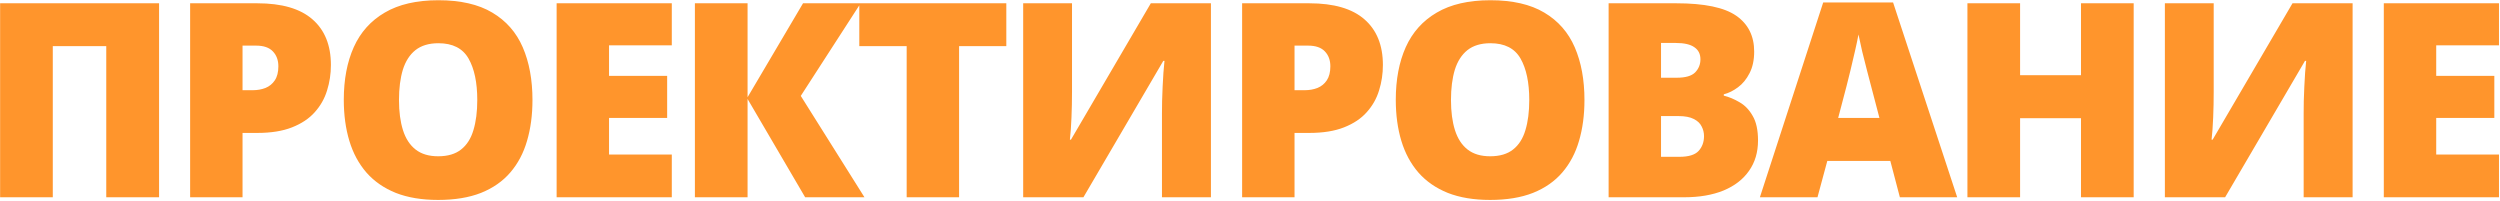 <?xml version="1.0" encoding="UTF-8"?> <svg xmlns="http://www.w3.org/2000/svg" width="1380" height="111" viewBox="0 0 1380 111" fill="none"><path d="M0.062 108.896V1.816H87.807V108.896H58.656V25.474H29.14V108.896H0.062ZM142.012 1.816C155.586 1.816 165.742 4.771 172.48 10.679C179.268 16.587 182.661 24.985 182.661 35.874C182.661 40.757 181.953 45.444 180.537 49.937C179.17 54.429 176.899 58.433 173.726 61.948C170.601 65.464 166.426 68.247 161.201 70.298C156.025 72.349 149.629 73.374 142.012 73.374H133.882V108.896H104.951V1.816H142.012ZM141.353 25.181H133.882V49.79H139.595C142.085 49.79 144.404 49.375 146.553 48.545C148.701 47.666 150.41 46.274 151.68 44.37C152.998 42.417 153.657 39.829 153.657 36.606C153.657 33.237 152.656 30.503 150.654 28.403C148.652 26.255 145.552 25.181 141.353 25.181ZM293.922 55.21C293.922 63.462 292.921 70.981 290.919 77.769C288.966 84.507 285.89 90.317 281.69 95.2C277.491 100.083 272.096 103.843 265.504 106.479C258.912 109.067 251.026 110.361 241.847 110.361C232.862 110.361 225.074 109.067 218.482 106.479C211.939 103.843 206.544 100.107 202.296 95.273C198.048 90.391 194.898 84.556 192.848 77.769C190.797 70.981 189.771 63.413 189.771 55.063C189.771 43.931 191.603 34.263 195.265 26.06C198.976 17.808 204.688 11.435 212.403 6.943C220.118 2.402 229.981 0.132 241.993 0.132C254.2 0.132 264.112 2.402 271.729 6.943C279.396 11.484 285.011 17.881 288.575 26.133C292.14 34.385 293.922 44.077 293.922 55.21ZM220.24 55.21C220.24 61.655 220.973 67.197 222.438 71.836C223.902 76.475 226.222 80.039 229.396 82.529C232.569 85.019 236.72 86.265 241.847 86.265C247.169 86.265 251.393 85.019 254.518 82.529C257.691 80.039 259.962 76.475 261.329 71.836C262.745 67.197 263.453 61.655 263.453 55.21C263.453 45.542 261.842 37.9 258.619 32.285C255.396 26.67 249.854 23.862 241.993 23.862C236.769 23.862 232.545 25.132 229.322 27.671C226.148 30.21 223.829 33.823 222.364 38.511C220.948 43.198 220.24 48.765 220.24 55.21ZM370.832 108.896H307.258V1.816H370.832V25.034H336.188V41.88H368.269V65.098H336.188V85.312H370.832V108.896ZM477.186 108.896H444.446L412.659 54.624V108.896H383.582V1.816H412.659V53.672L443.274 1.816H475.062L442.029 52.94L477.186 108.896ZM529.413 108.896H500.482V25.474H474.335V1.816H555.487V25.474H529.413V108.896ZM564.795 1.816H591.748V50.815C591.748 53.013 591.724 55.332 591.675 57.773C591.626 60.166 591.553 62.534 591.455 64.878C591.357 67.222 591.235 69.443 591.089 71.543C590.942 73.643 590.771 75.498 590.576 77.109H591.162L635.254 1.816H668.433V108.896H641.406V62.534C641.406 60.532 641.431 58.262 641.479 55.723C641.577 53.184 641.675 50.571 641.772 47.886C641.919 45.2 642.065 42.612 642.212 40.122C642.407 37.632 642.603 35.459 642.798 33.603H642.139L598.047 108.896H564.795V1.816ZM722.711 1.816C736.285 1.816 746.441 4.771 753.18 10.679C759.967 16.587 763.36 24.985 763.36 35.874C763.36 40.757 762.652 45.444 761.236 49.937C759.869 54.429 757.599 58.433 754.425 61.948C751.3 65.464 747.125 68.247 741.9 70.298C736.725 72.349 730.328 73.374 722.711 73.374H714.581V108.896H685.65V1.816H722.711ZM722.052 25.181H714.581V49.79H720.294C722.784 49.79 725.104 49.375 727.252 48.545C729.4 47.666 731.109 46.274 732.379 44.37C733.697 42.417 734.356 39.829 734.356 36.606C734.356 33.237 733.355 30.503 731.354 28.403C729.352 26.255 726.251 25.181 722.052 25.181ZM874.621 55.21C874.621 63.462 873.62 70.981 871.618 77.769C869.665 84.507 866.589 90.317 862.39 95.2C858.19 100.083 852.795 103.843 846.203 106.479C839.611 109.067 831.726 110.361 822.546 110.361C813.562 110.361 805.773 109.067 799.182 106.479C792.639 103.843 787.243 100.107 782.995 95.273C778.747 90.391 775.598 84.556 773.547 77.769C771.496 70.981 770.471 63.413 770.471 55.063C770.471 43.931 772.302 34.263 775.964 26.06C779.675 17.808 785.388 11.435 793.103 6.943C800.817 2.402 810.681 0.132 822.692 0.132C834.899 0.132 844.812 2.402 852.429 6.943C860.095 11.484 865.71 17.881 869.274 26.133C872.839 34.385 874.621 44.077 874.621 55.21ZM800.939 55.21C800.939 61.655 801.672 67.197 803.137 71.836C804.602 76.475 806.921 80.039 810.095 82.529C813.269 85.019 817.419 86.265 822.546 86.265C827.868 86.265 832.092 85.019 835.217 82.529C838.391 80.039 840.661 76.475 842.028 71.836C843.444 67.197 844.152 61.655 844.152 55.21C844.152 45.542 842.541 37.9 839.318 32.285C836.096 26.67 830.554 23.862 822.692 23.862C817.468 23.862 813.244 25.132 810.021 27.671C806.848 30.21 804.528 33.823 803.063 38.511C801.647 43.198 800.939 48.765 800.939 55.21ZM887.957 1.816H925.311C940.789 1.816 951.824 4.111 958.416 8.701C965.008 13.291 968.304 19.883 968.304 28.477C968.304 33.164 967.449 37.144 965.74 40.415C964.08 43.687 961.956 46.274 959.368 48.179C956.829 50.083 954.217 51.377 951.531 52.06V52.793C954.461 53.525 957.366 54.746 960.247 56.455C963.177 58.115 965.594 60.63 967.498 63.999C969.451 67.319 970.428 71.836 970.428 77.549C970.428 84.043 968.768 89.634 965.447 94.321C962.176 99.009 957.488 102.622 951.385 105.161C945.281 107.651 938.03 108.896 929.632 108.896H887.957V1.816ZM916.888 42.905H925.604C930.389 42.905 933.758 41.929 935.711 39.976C937.664 37.974 938.641 35.557 938.641 32.725C938.641 29.795 937.518 27.573 935.271 26.06C933.074 24.497 929.656 23.716 925.018 23.716H916.888V42.905ZM916.888 64.072V86.558H927.068C932.098 86.558 935.613 85.483 937.615 83.335C939.617 81.138 940.618 78.403 940.618 75.132C940.618 73.228 940.179 71.445 939.3 69.785C938.47 68.076 937.029 66.709 934.979 65.684C932.928 64.609 930.096 64.072 926.482 64.072H916.888ZM1048.73 108.896L1043.46 88.828H1008.67L1003.25 108.896H971.459L1006.4 1.377H1044.99L1080.37 108.896H1048.73ZM1037.45 65.098L1032.84 47.52C1032.35 45.615 1031.64 42.905 1030.71 39.39C1029.78 35.825 1028.86 32.163 1027.93 28.403C1027.05 24.595 1026.37 21.47 1025.88 19.028C1025.44 21.47 1024.8 24.497 1023.97 28.11C1023.19 31.675 1022.36 35.215 1021.48 38.73C1020.65 42.246 1019.92 45.176 1019.29 47.52L1014.67 65.098H1037.45ZM1177.79 108.896H1148.71V65.244H1115.09V108.896H1086.02V1.816H1115.09V41.514H1148.71V1.816H1177.79V108.896ZM1195.01 1.816H1221.96V50.815C1221.96 53.013 1221.93 55.332 1221.89 57.773C1221.84 60.166 1221.76 62.534 1221.67 64.878C1221.57 67.222 1221.45 69.443 1221.3 71.543C1221.15 73.643 1220.98 75.498 1220.79 77.109H1221.37L1265.46 1.816H1298.64V108.896H1271.62V62.534C1271.62 60.532 1271.64 58.262 1271.69 55.723C1271.79 53.184 1271.89 50.571 1271.98 47.886C1272.13 45.2 1272.28 42.612 1272.42 40.122C1272.62 37.632 1272.81 35.459 1273.01 33.603H1272.35L1228.26 108.896H1195.01V1.816ZM1379.44 108.896H1315.86V1.816H1379.44V25.034H1344.79V41.88H1376.87V65.098H1344.79V85.312H1379.44V108.896Z" fill="#FF952C"></path></svg> 